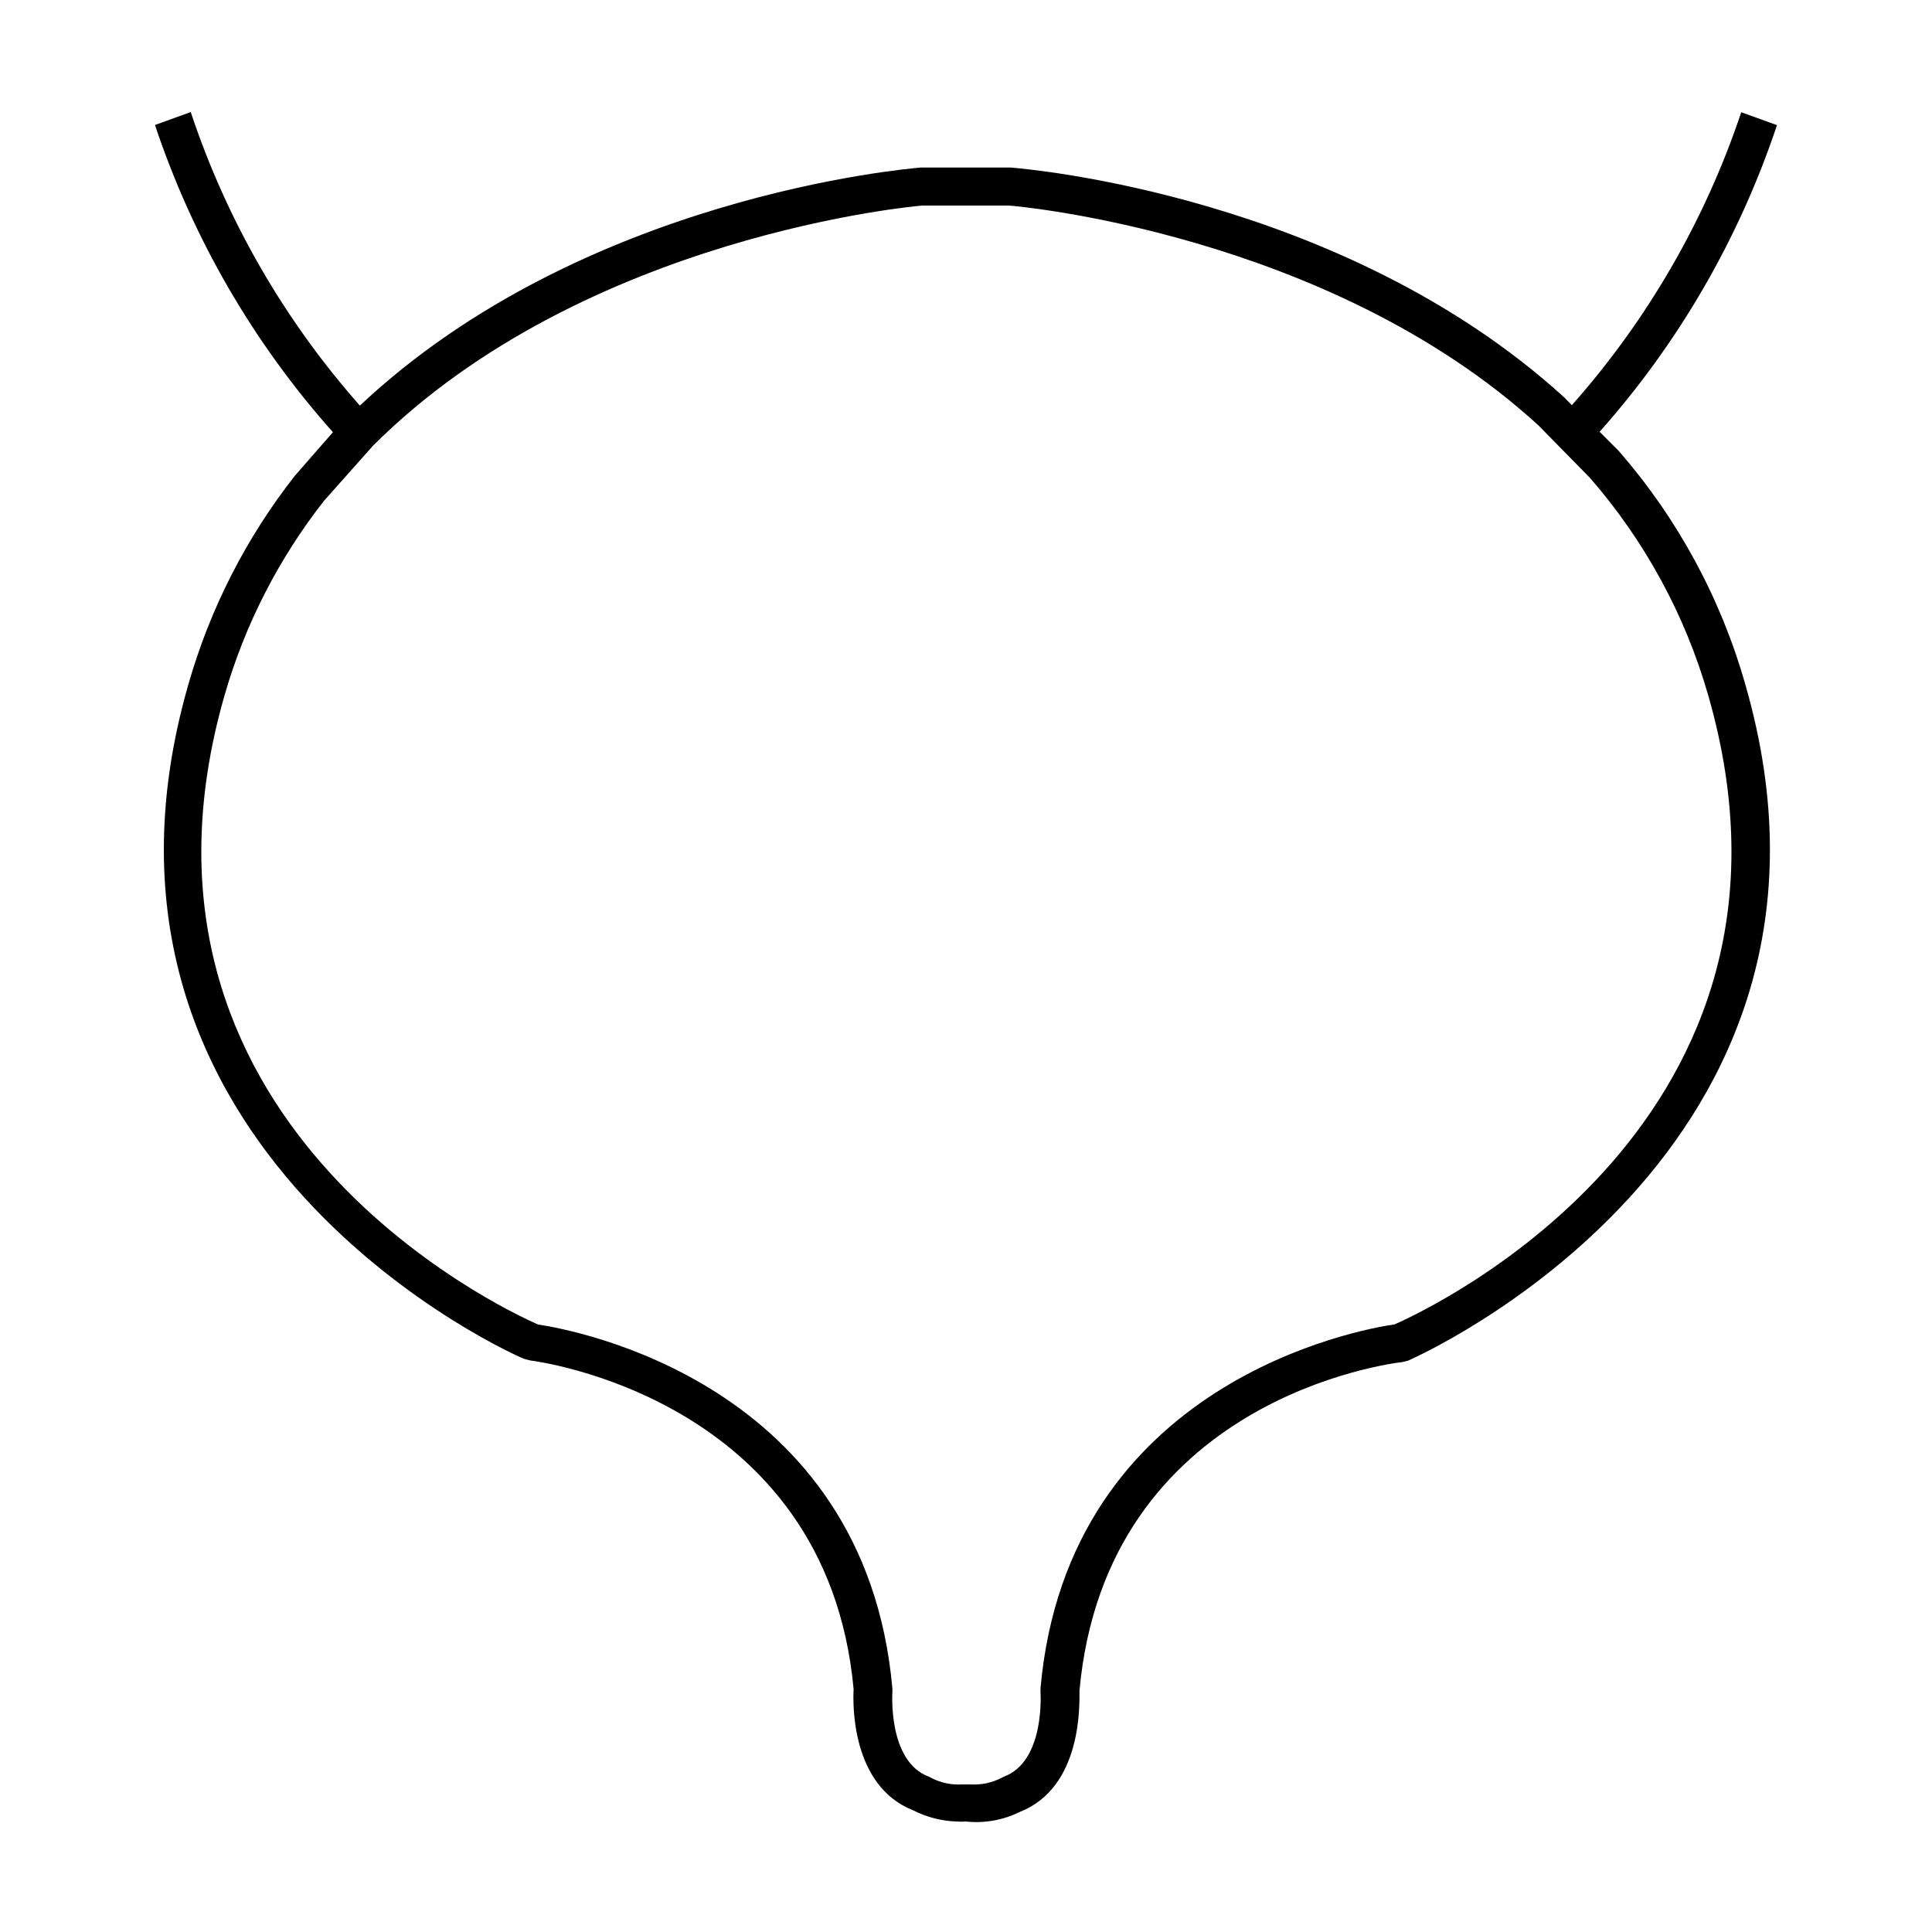 <?xml version="1.0" encoding="UTF-8"?>
<!-- Uploaded to: ICON Repo, www.iconrepo.com, Generator: ICON Repo Mixer Tools -->
<svg fill="#000000" width="800px" height="800px" version="1.1" viewBox="144 144 512 512" xmlns="http://www.w3.org/2000/svg">
 <path d="m239.38 251.48c58.996-55.469 144.85-62.727 148.57-63.078h23.879c3.93 0.301 87.965 7.356 146.76 60.961l1.965 2.016h0.004c20.035-22.594 35.305-49 44.891-77.637l9.473 3.426h-0.004c-10.012 29.988-26 57.633-47.004 81.266l5.039 5.039v-0.004c15.641 17.941 27.117 39.121 33.602 62.02 35.82 124.34-88.168 178.55-89.426 179.11l-1.41 0.352c-3.223 0.352-78.594 9.773-85.648 87.109 0 3.629 0.754 25.645-15.871 32.145h0.004c-4.402 2.168-9.328 3.039-14.207 2.516-0.824 0.062-1.648 0.062-2.469 0-3.981-0.129-7.883-1.129-11.438-2.922-16.625-6.5-16.07-28.516-15.871-32.145-7.152-77.484-84.891-87.008-85.648-87.109l-1.41-0.352c-1.156-0.148-124.99-54.359-89.273-178.7 5.734-20.133 15.332-38.957 28.262-55.418l10.078-11.539c-21.082-23.656-37.125-51.355-47.156-81.414l9.473-3.426c9.523 28.645 24.742 55.07 44.738 77.688zm47.258 243.54c8.867 1.309 86.605 15.113 93.859 96.48v0.855s-1.309 18.391 9.621 22.469l0.605 0.301v0.004c2.559 1.336 5.434 1.945 8.316 1.762h2.117-0.004c2.879 0.18 5.754-0.43 8.312-1.762l0.605-0.301c10.984-4.133 9.672-22.32 9.672-22.52v-0.859c7.254-81.465 84.992-95.219 93.859-96.48 10.078-4.434 115.52-54.109 83.078-166.76l0.004 0.004c-6.109-21.258-16.805-40.914-31.34-57.586l-13.703-13.957c-55.922-51.086-139.35-58.188-140.21-58.188h-23.074c-0.504 0-89.375 7.609-145.5 63.633l-12.949 14.559 0.004-0.004c-12.047 15.336-21.012 32.852-26.402 51.594-32.395 112.65 73.105 162.43 83.129 166.76z"/>
</svg>